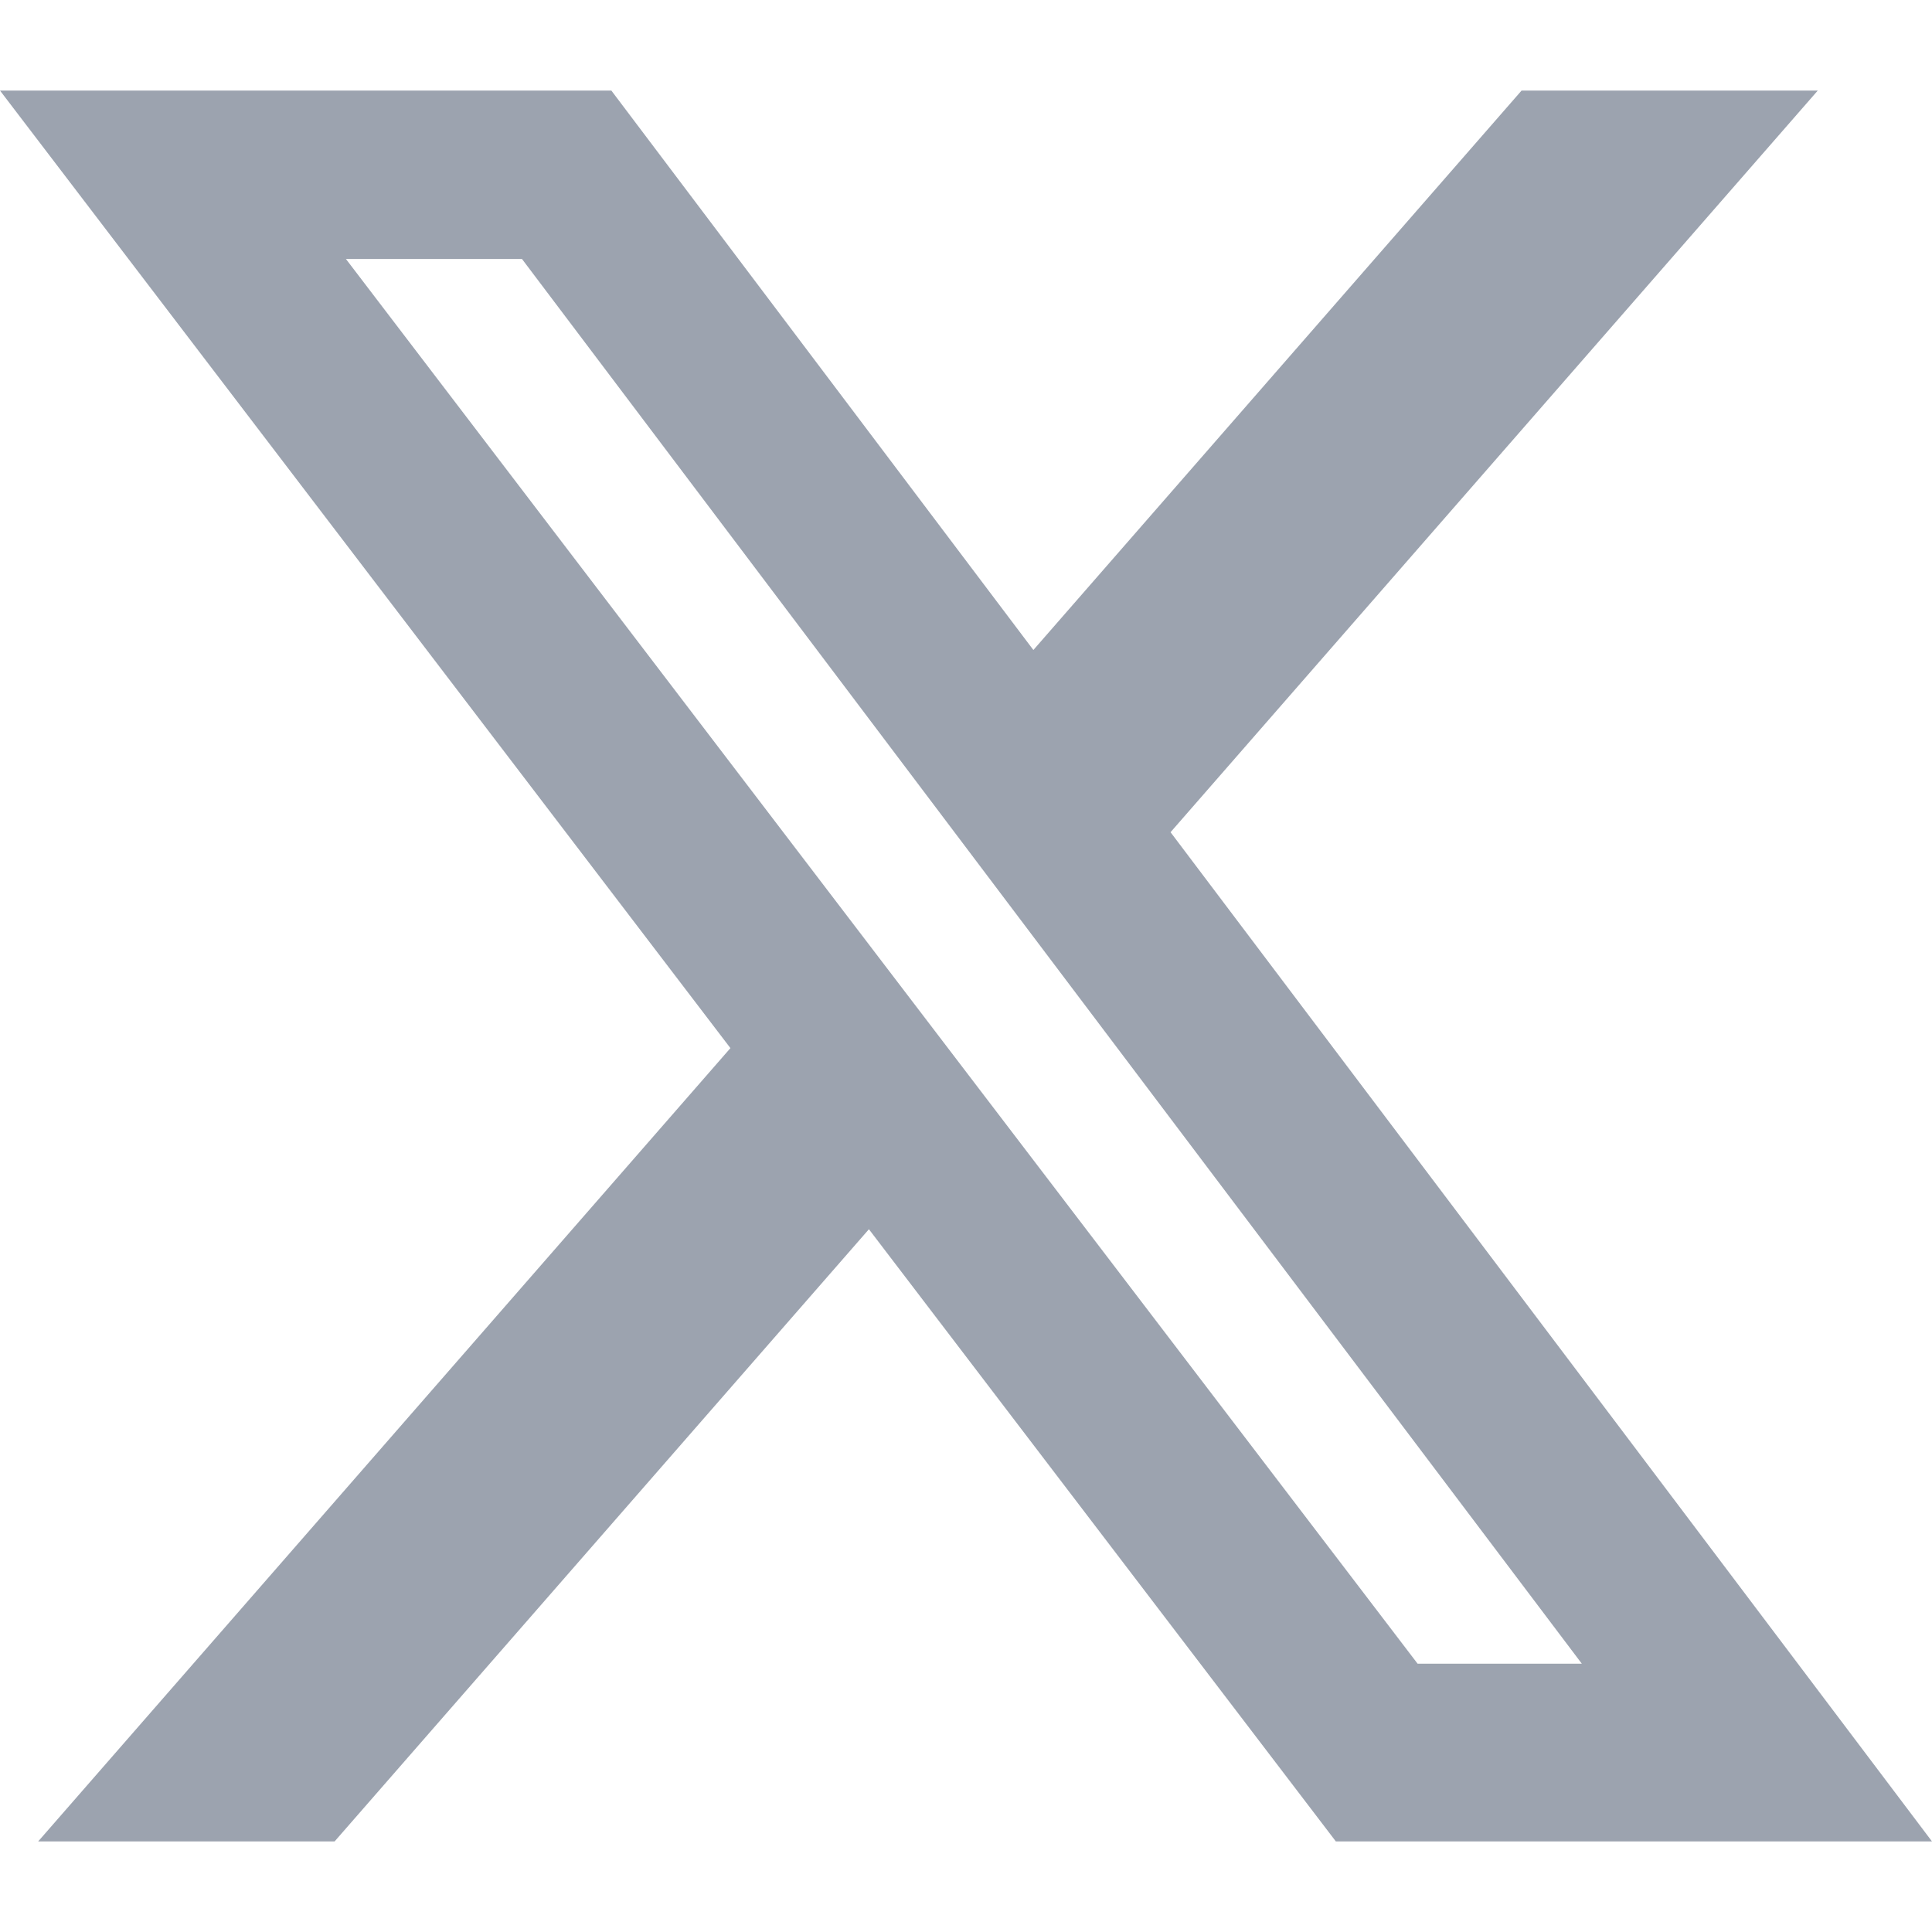 <svg
    xmlns="http://www.w3.org/2000/svg"
    width="24"
    height="24"
    fill="#9CA3AF"
    className="shrink-0 my-auto w-5 aspect-square mr-2"
    viewBox="0 0 16 16"
  >
  <path d="M12.6.75h2.454l-5.36 6.142L16 15.25h-4.937l-3.867-5.07-4.425 5.07H.316l5.733-6.57L0 .75h5.063l3.495 4.633L12.601.75Zm-.86 13.028h1.36L4.323 2.145H2.865z" />
</svg>